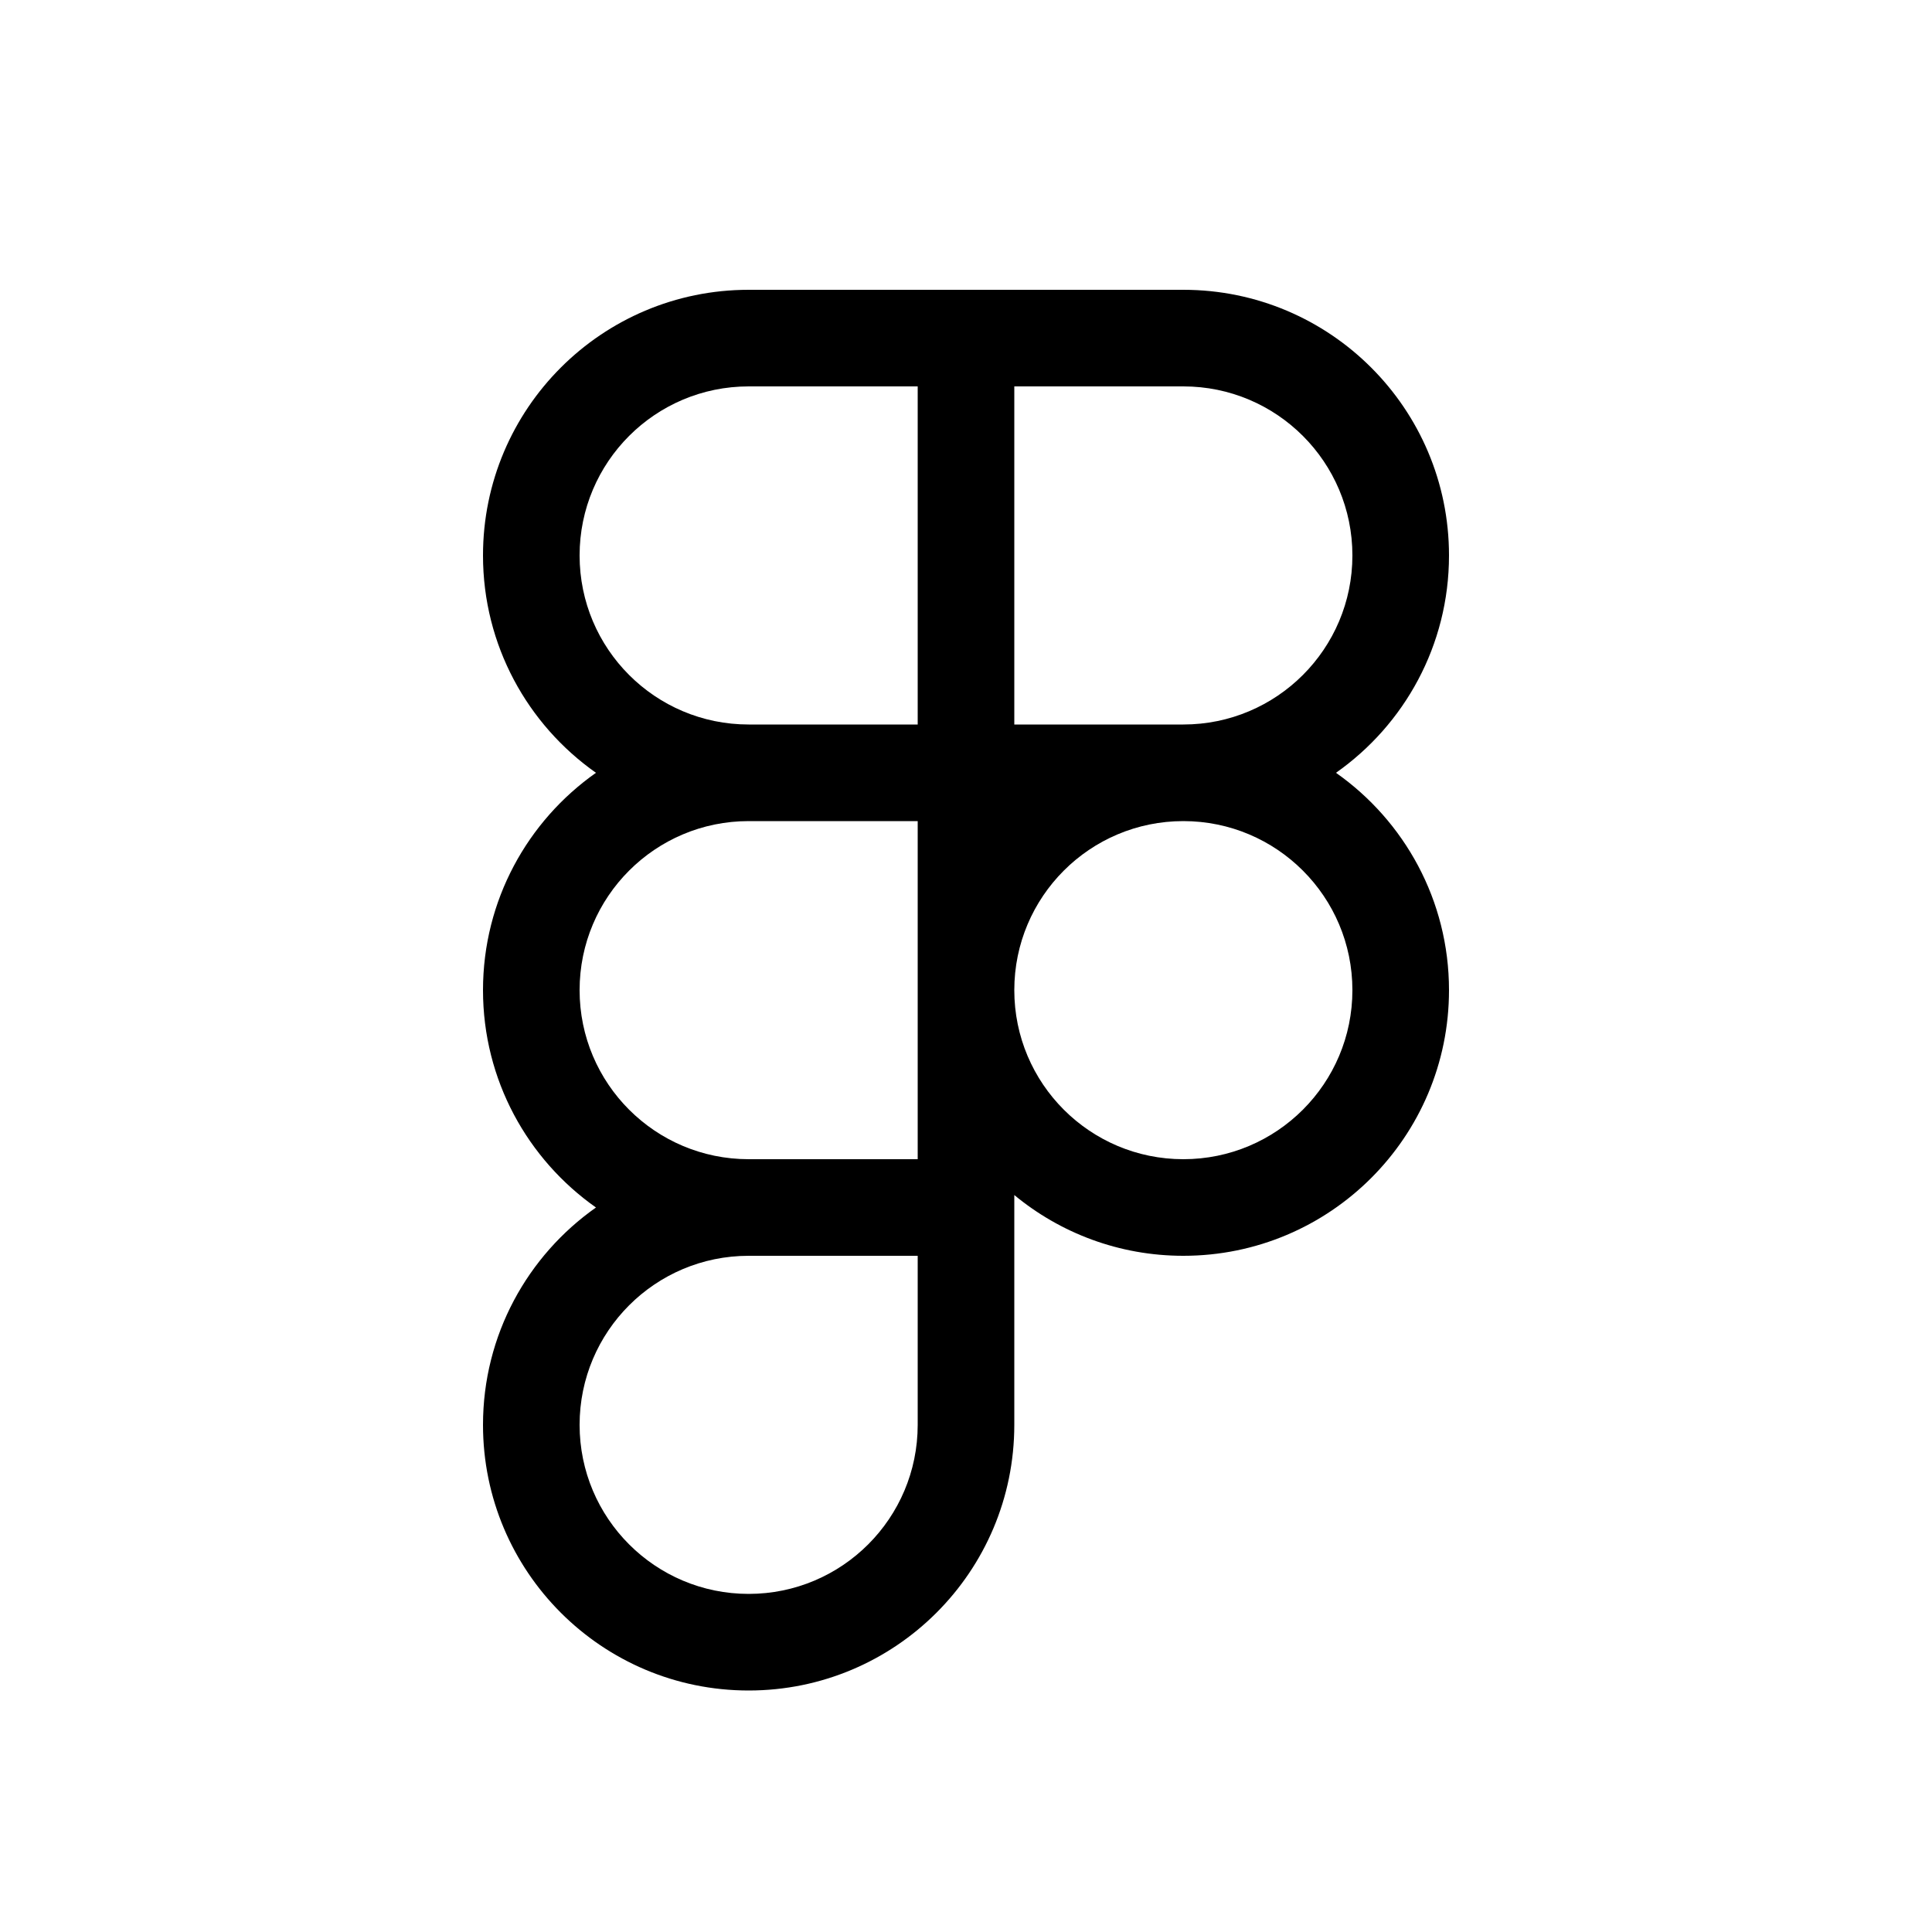 <svg xmlns="http://www.w3.org/2000/svg" fill="none" viewBox="0 0 40 40" height="40" width="40">
<path fill="black" d="M19 26H15.5C13.567 26 12 27.567 12 29.5C12 31.433 13.567 33 15.5 33C17.433 33 19 31.433 19 29.5V26ZM28 20.5C28 18.567 26.433 17 24.5 17C22.567 17 21 18.567 21 20.5C21 22.433 22.567 24 24.5 24C26.433 24 28 22.433 28 20.5ZM12 20.5C12 22.433 13.567 24 15.5 24H19V17H15.5C13.567 17 12 18.567 12 20.5ZM28 11.5C28 9.567 26.433 8 24.5 8H21V15H24.5C26.433 15 28 13.433 28 11.5ZM12 11.5C12 13.433 13.567 15 15.5 15H19V8H15.5C13.567 8 12 9.567 12 11.5ZM30 11.5C30 13.361 29.075 15.005 27.66 16C29.075 16.995 30 18.639 30 20.5C30 23.538 27.538 26 24.5 26C23.17 26 21.951 25.528 21 24.742V29.5C21 32.538 18.538 35 15.5 35C12.462 35 10 32.538 10 29.5C10 27.639 10.925 25.995 12.339 25C10.925 24.005 10 22.361 10 20.5C10 18.639 10.925 16.995 12.339 16C10.925 15.005 10 13.361 10 11.5C10 8.462 12.462 6 15.5 6H24.5C27.538 6 30 8.462 30 11.5Z"></path>
</svg>
